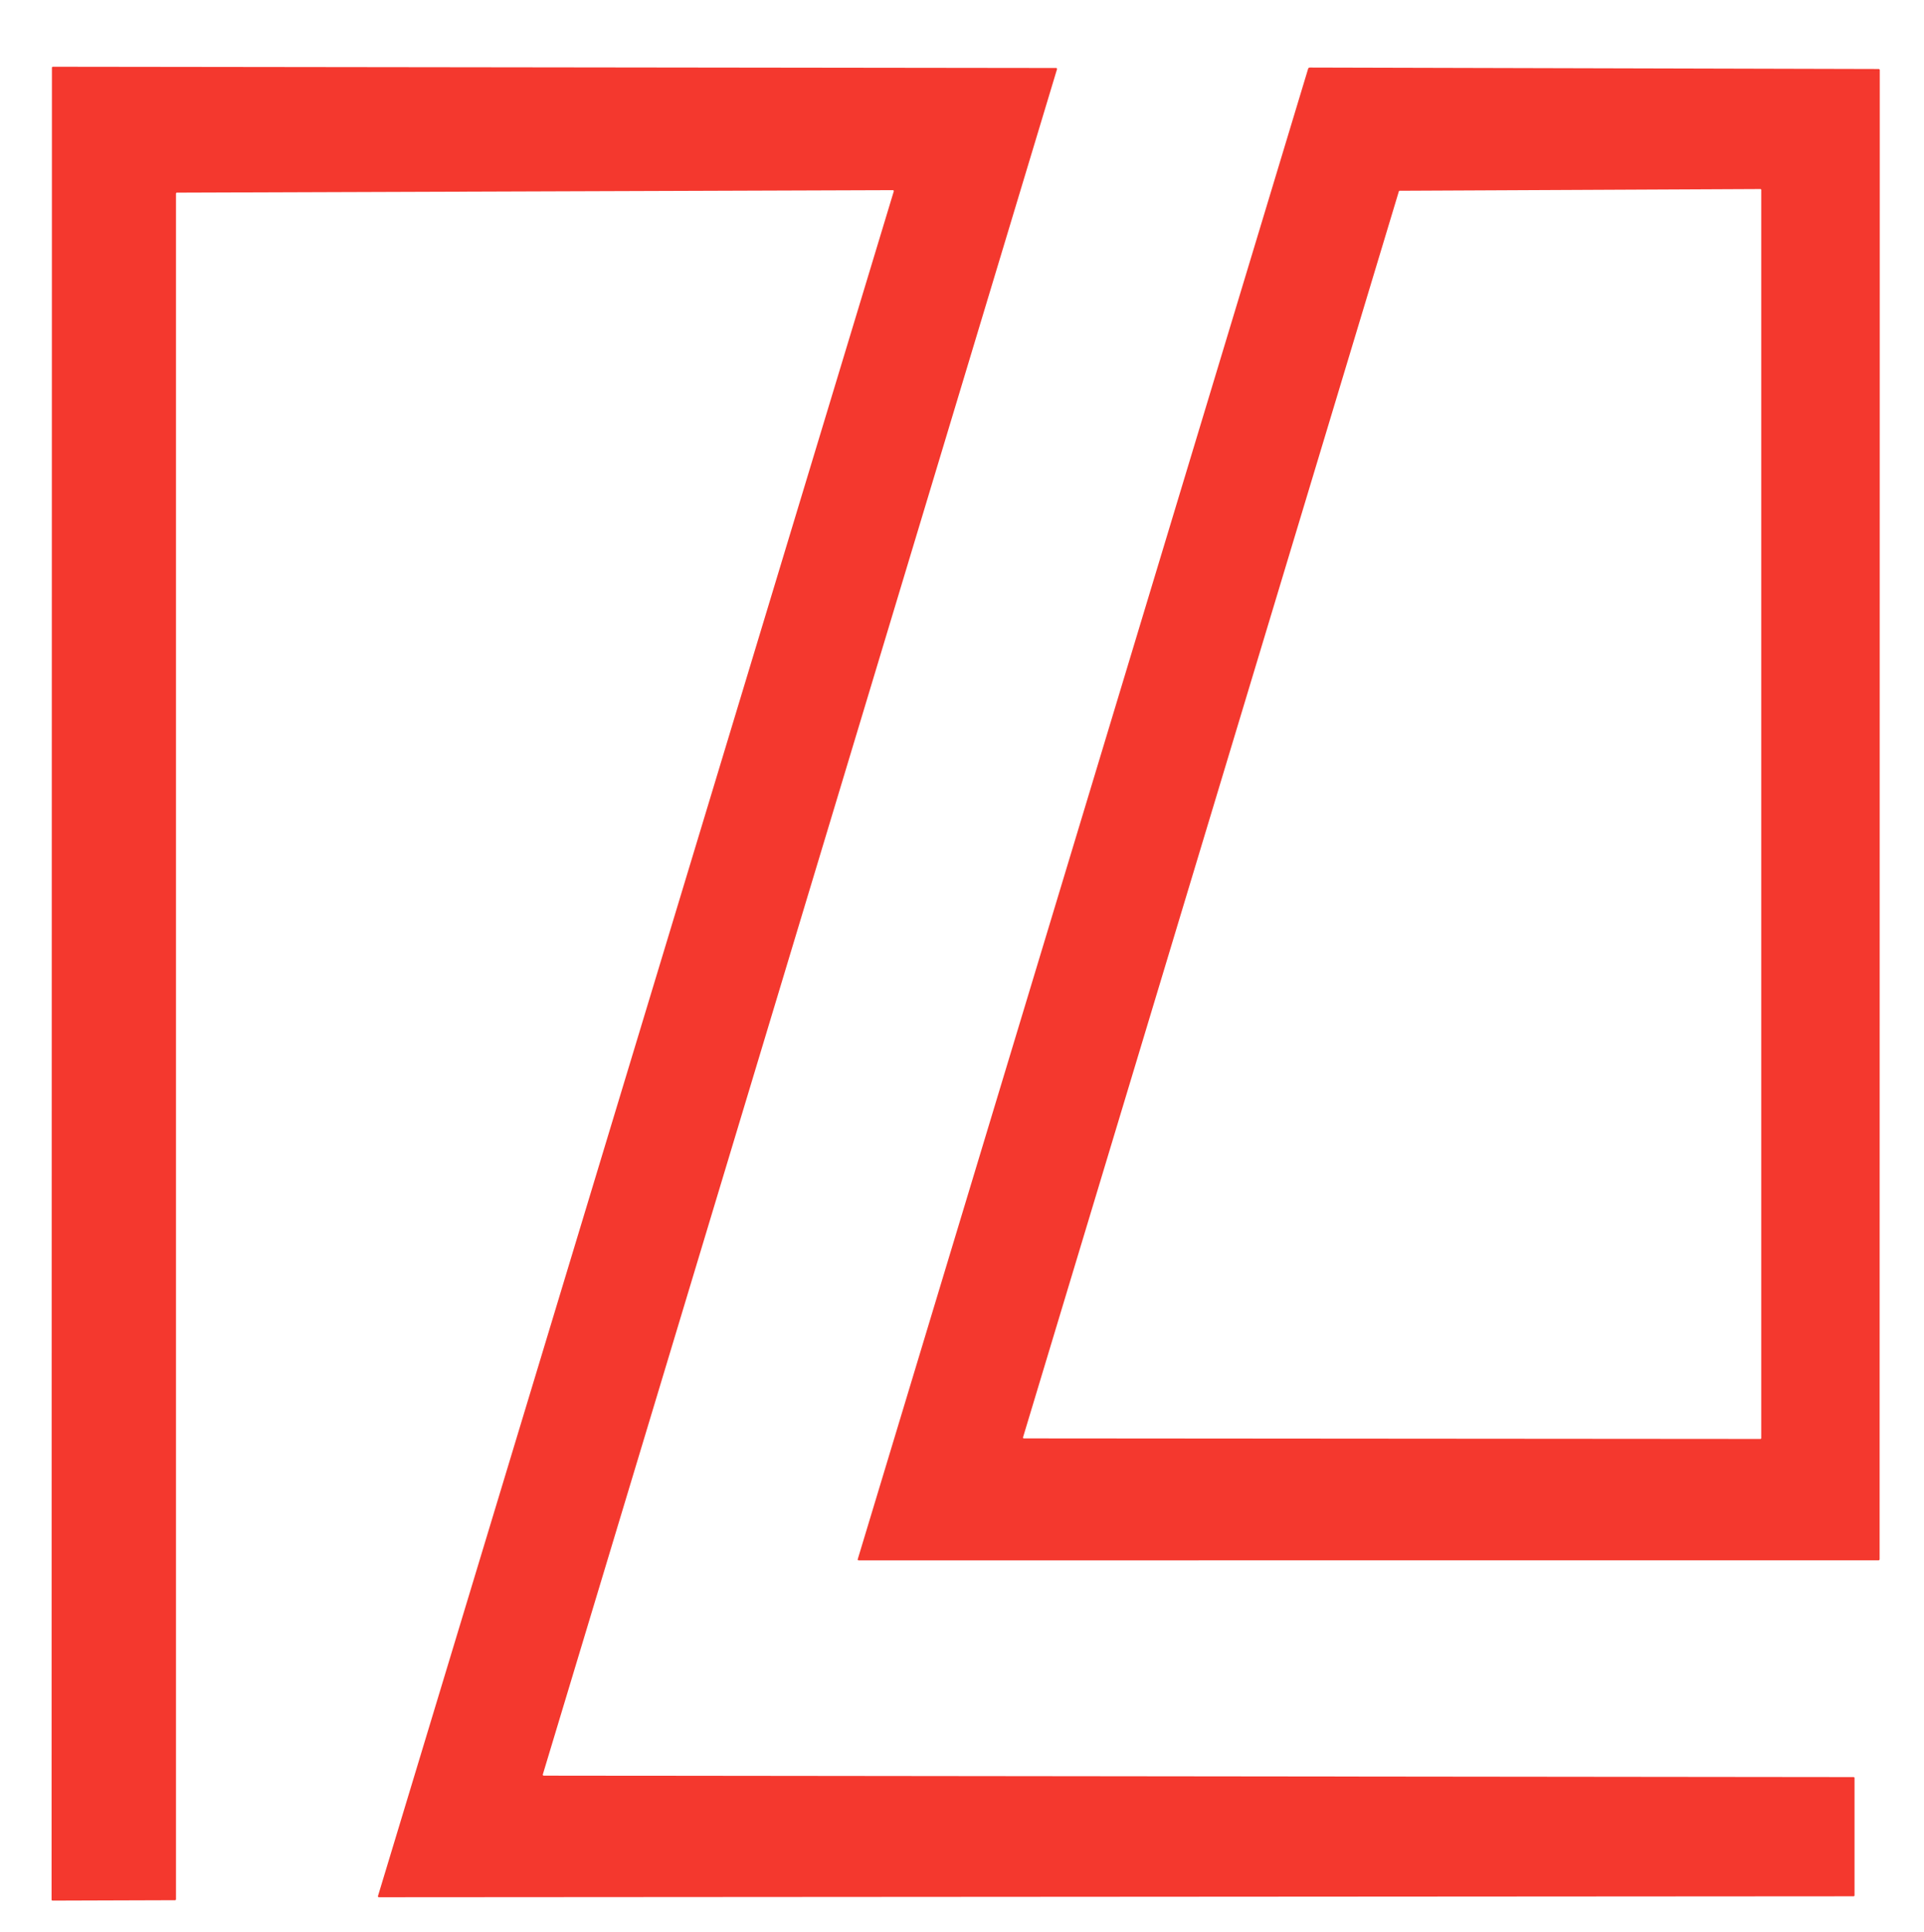 <svg xmlns="http://www.w3.org/2000/svg" viewBox="0 0 727 730"><path fill="#f4382e" d="M66.5 73.14v644.4a.36.36 0 0 1-.36.36l-46.29.15a.36.36 0 0 1-.36-.36l.13-692.11a.36.36 0 0 1 .36-.36l379.08.47a.36.36 0 0 1 .34.46L205.11 670.38a.36.36 0 0 0 .34.46l494.94.54a.36.36 0 0 1 .36.36v44.32a.36.36 0 0 1-.36.36l-557.22.36a.36.36 0 0 1-.35-.46L337.71 72.31a.36.36 0 0 0-.35-.47l-270.5.94a.36.36 0 0 0-.36.36Z"/><path fill="#f4382e" d="M324.13 588.98 494.27 26.03q.16-.51.7-.51l214.84.55q.48 0 .48.49l-.06 562.45q0 .49-.49.49H324.51q-.54 0-.38-.52Zm62.43-45.96a.32.32 0 0 0 .31.41l278.31.21a.32.32 0 0 0 .32-.32V71.74a.32.32 0 0 0-.32-.32l-136.3.65a.32.32 0 0 0-.31.23L386.56 543.02Z"/></svg>